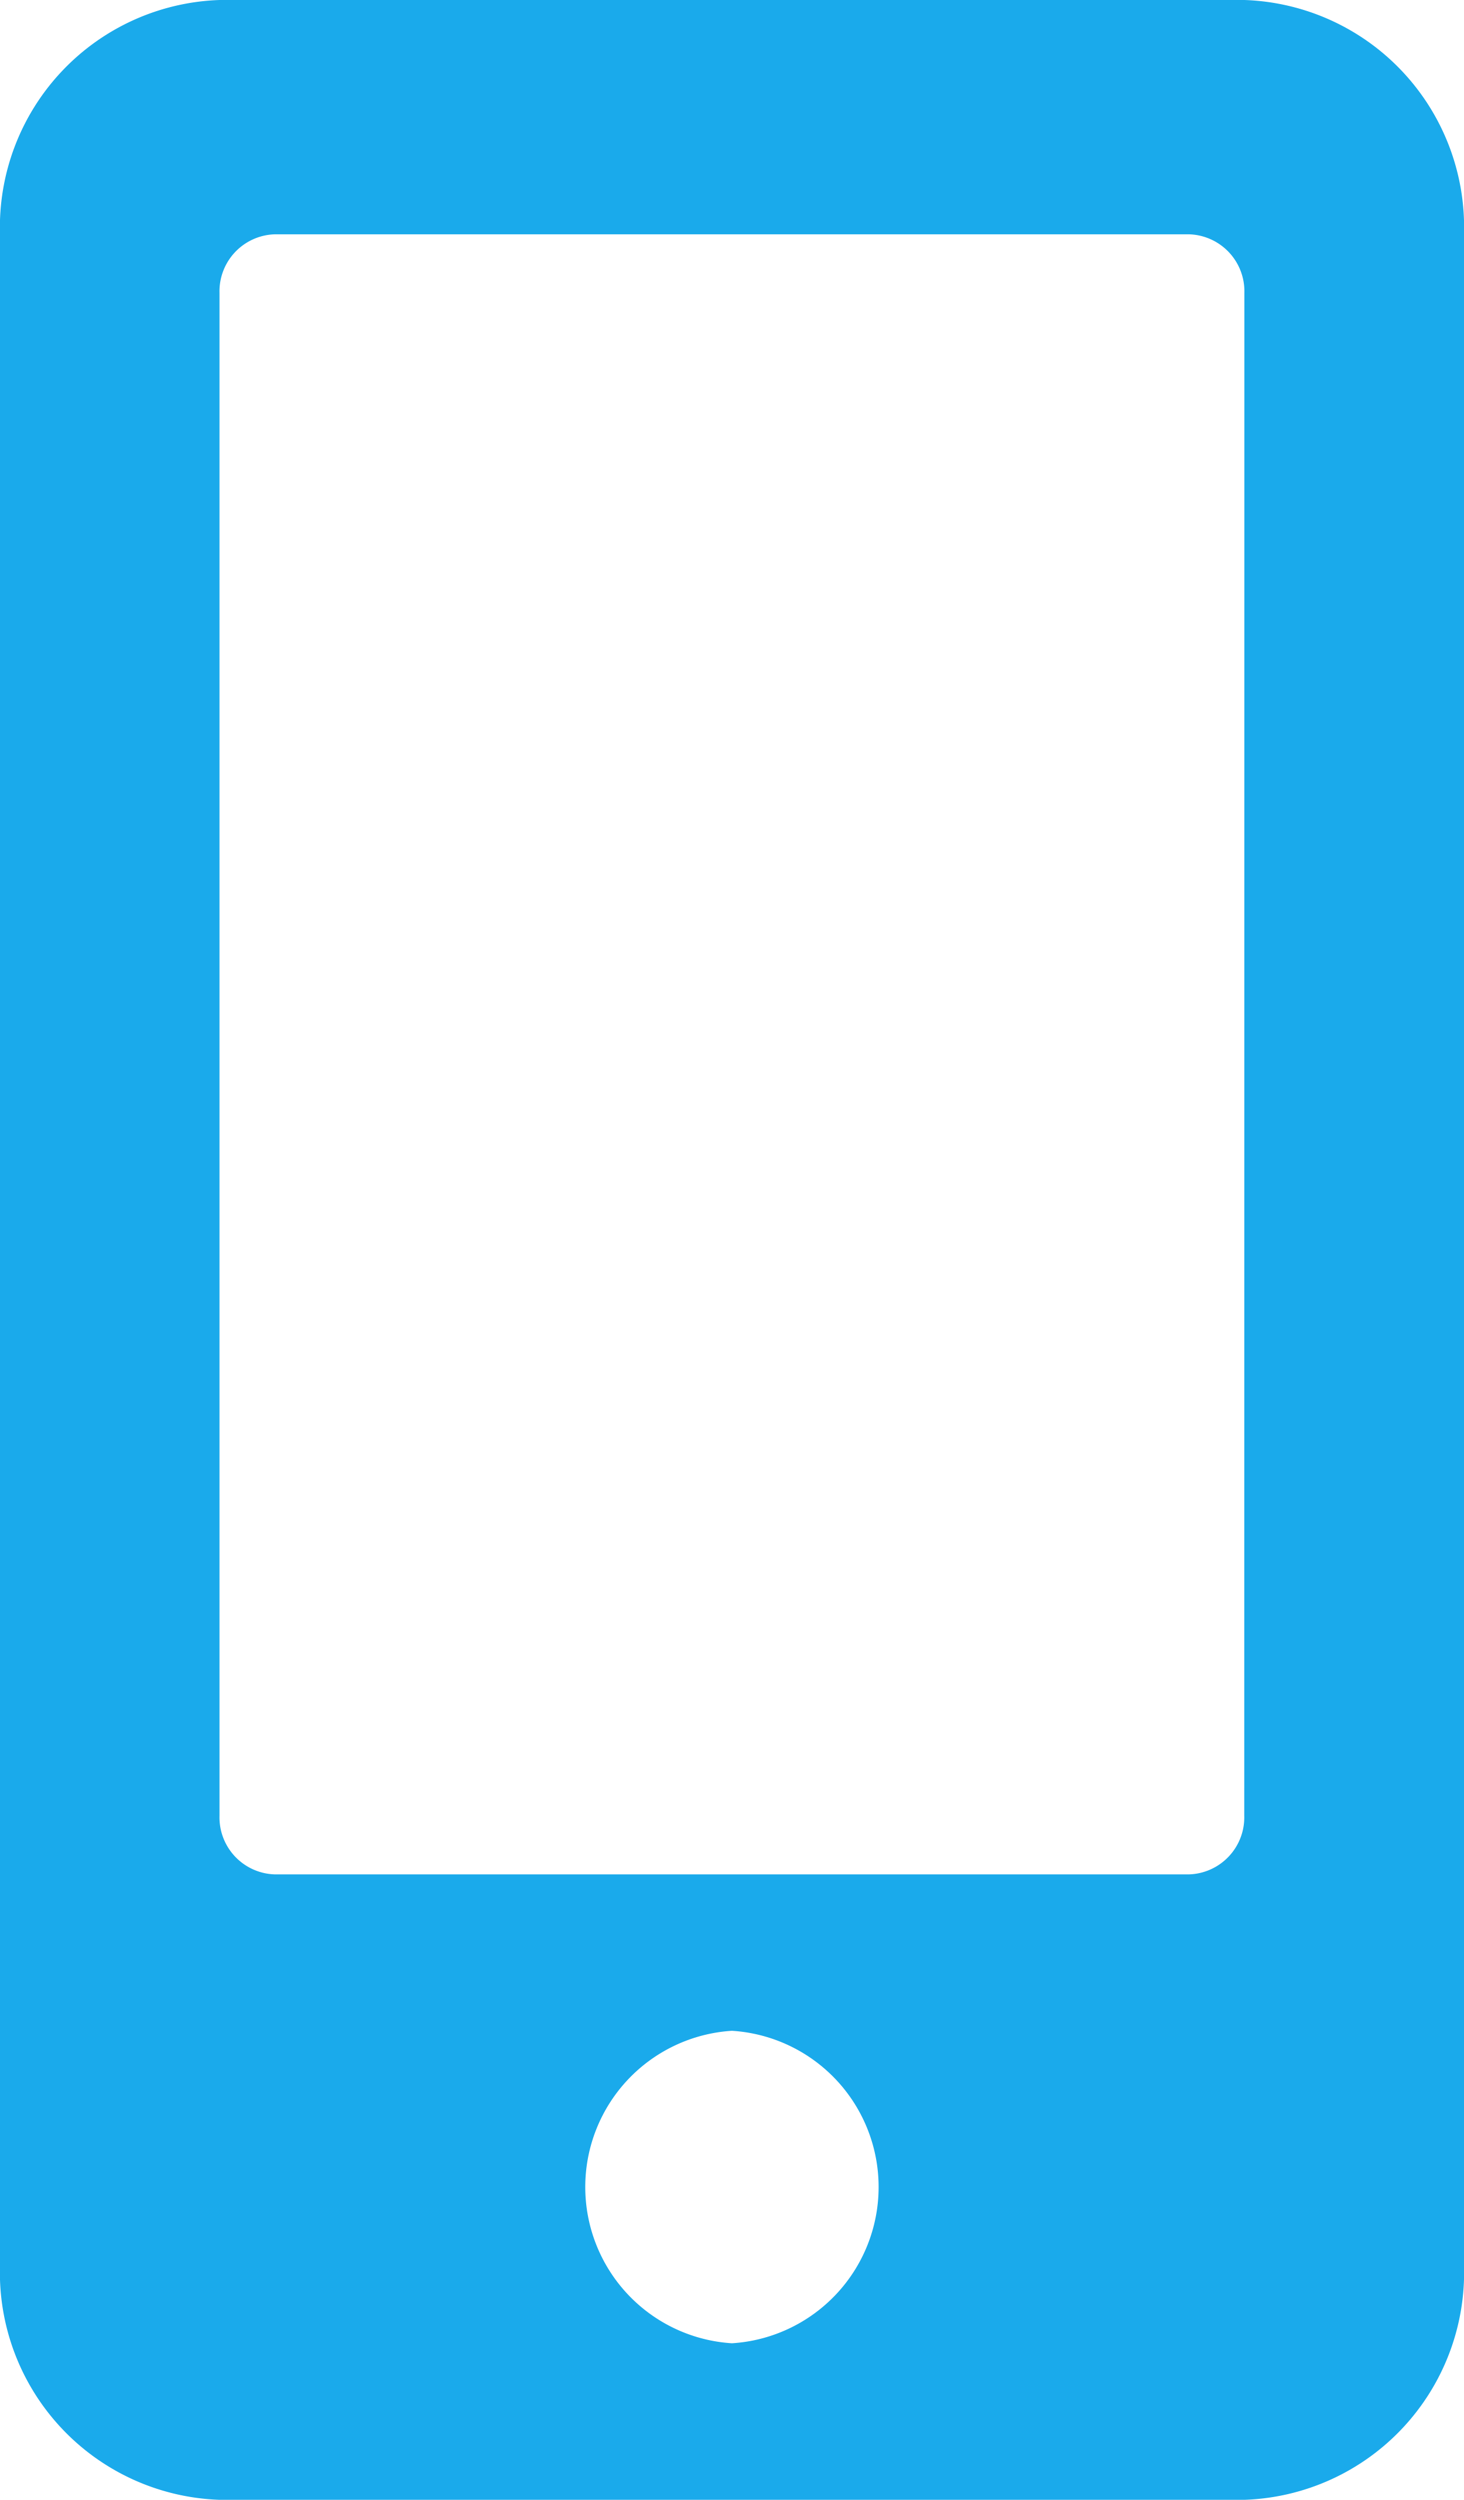 <svg xmlns="http://www.w3.org/2000/svg" width="11.939" height="20.377" viewBox="0 0 11.939 20.377">
  <path id="contact-picto-mobile" d="M10.148,0H1.791A1.854,1.854,0,0,0,0,1.91V18.466a1.854,1.854,0,0,0,1.791,1.91h8.357a1.854,1.854,0,0,0,1.791-1.91V1.91A1.854,1.854,0,0,0,10.148,0ZM5.969,19.1a1.276,1.276,0,0,1,0-2.547,1.276,1.276,0,0,1,0,2.547Zm4.178-4.3a.465.465,0,0,1-.448.478H2.238a.465.465,0,0,1-.448-.478V2.388a.465.465,0,0,1,.448-.478H9.7a.465.465,0,0,1,.448.478Z" fill="#1aaaeb"/>
</svg>
